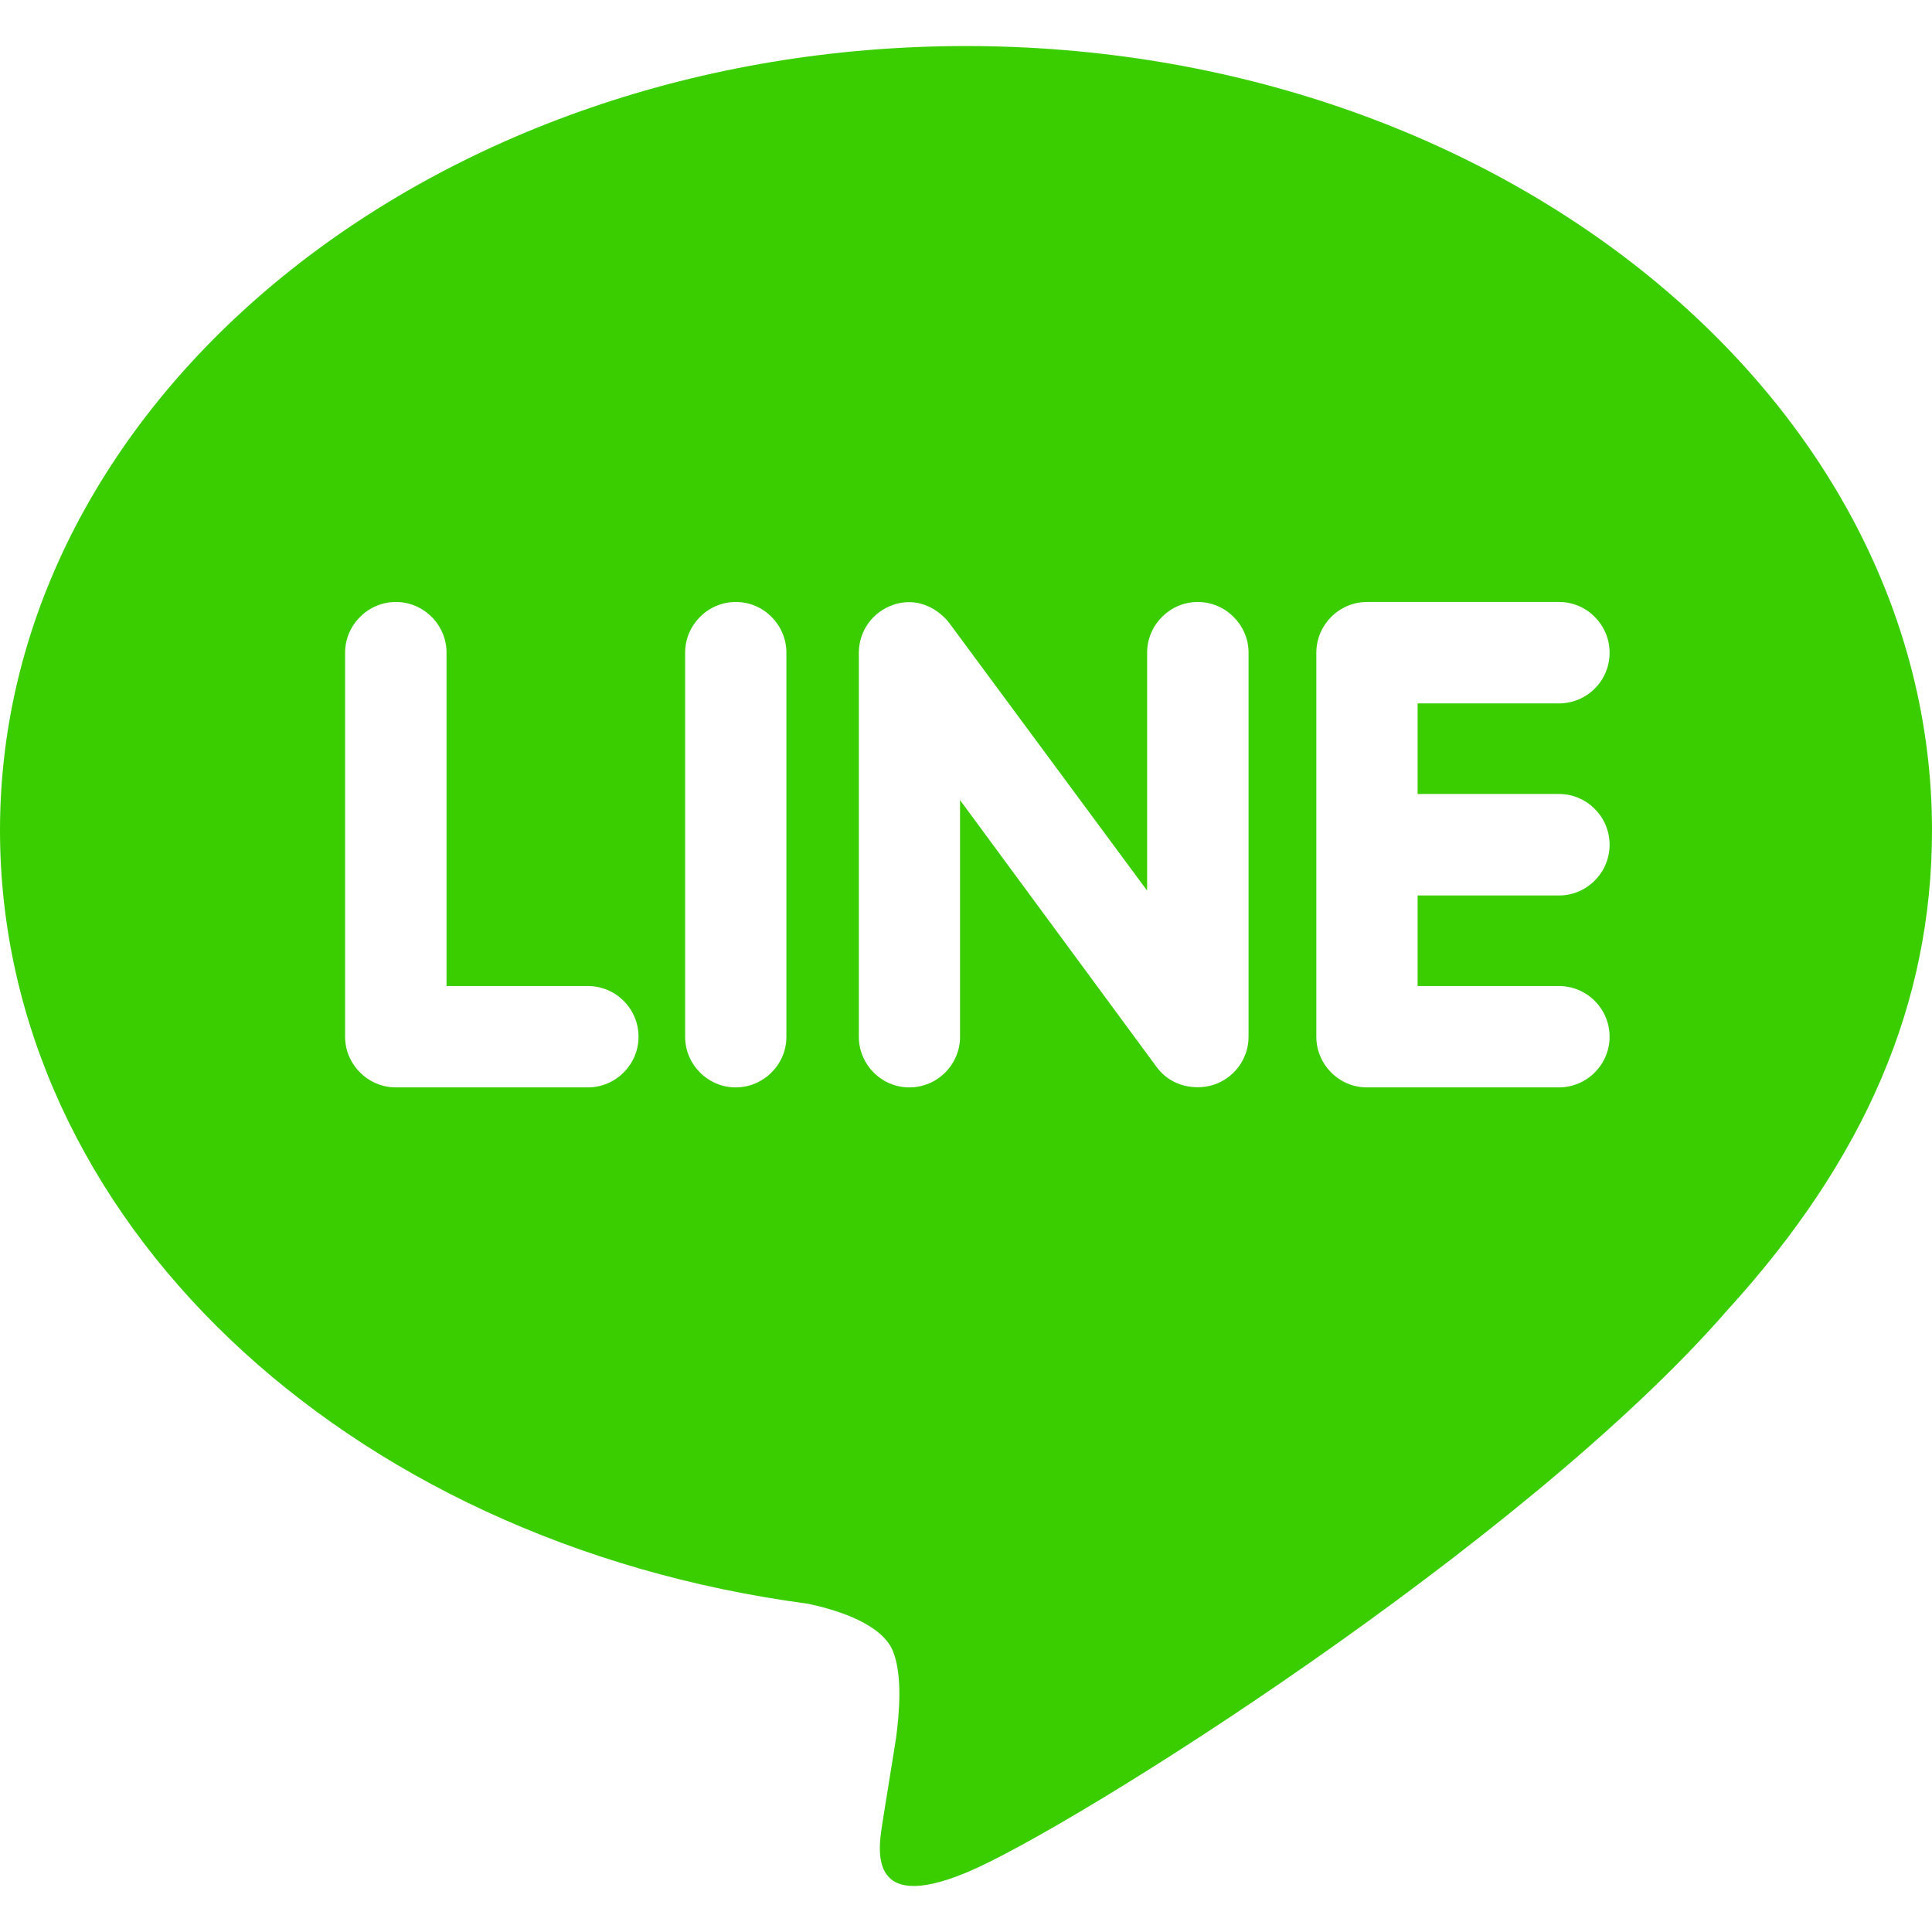 <svg
    xmlns="http://www.w3.org/2000/svg"
    width="24"
    height="24"
    viewBox="0 0 24 24"
    fill="none"
>
    <g clipPath="url(#clip0_722_11109)">
      <path
        d="M19.365 9.863C19.714 9.863 19.995 10.148 19.995 10.494C19.995 10.839 19.714 11.124 19.365 11.124H17.61V12.249H19.365C19.714 12.249 19.995 12.532 19.995 12.879C19.995 13.223 19.714 13.508 19.365 13.508H16.979C16.634 13.508 16.352 13.223 16.352 12.879V8.108C16.352 7.763 16.634 7.478 16.982 7.478H19.368C19.714 7.478 19.995 7.763 19.995 8.108C19.995 8.457 19.714 8.738 19.365 8.738H17.61V9.863H19.365ZM15.51 12.879C15.51 13.149 15.336 13.389 15.078 13.475C15.014 13.496 14.945 13.506 14.879 13.506C14.668 13.506 14.488 13.416 14.369 13.256L11.926 9.939V12.879C11.926 13.223 11.647 13.508 11.295 13.508C10.949 13.508 10.669 13.223 10.669 12.879V8.108C10.669 7.838 10.842 7.598 11.099 7.513C11.159 7.49 11.235 7.48 11.293 7.48C11.488 7.48 11.668 7.584 11.788 7.734L14.25 11.064V8.108C14.25 7.763 14.532 7.478 14.88 7.478C15.225 7.478 15.51 7.763 15.51 8.108V12.879ZM9.769 12.879C9.769 13.223 9.487 13.508 9.138 13.508C8.793 13.508 8.511 13.223 8.511 12.879V8.108C8.511 7.763 8.793 7.478 9.141 7.478C9.487 7.478 9.769 7.763 9.769 8.108V12.879ZM7.303 13.508H4.917C4.572 13.508 4.287 13.223 4.287 12.879V8.108C4.287 7.763 4.572 7.478 4.917 7.478C5.265 7.478 5.547 7.763 5.547 8.108V12.249H7.303C7.651 12.249 7.932 12.532 7.932 12.879C7.932 13.223 7.65 13.508 7.303 13.508ZM24 10.314C24 4.943 18.615 0.572 12 0.572C5.385 0.572 0 4.943 0 10.314C0 15.125 4.27 19.156 10.035 19.922C10.426 20.004 10.958 20.18 11.093 20.512C11.213 20.813 11.172 21.278 11.131 21.592L10.967 22.612C10.922 22.913 10.727 23.798 12.016 23.257C13.307 22.718 18.932 19.179 21.452 16.282C23.176 14.393 24 12.458 24 10.314Z"
        fill="#3ACE01"
      />
    </g>
    <defs>
      <clipPath id="clip0_722_11109">
        <rect width="24" height="24" fill="white" />
      </clipPath>
    </defs>
</svg>
